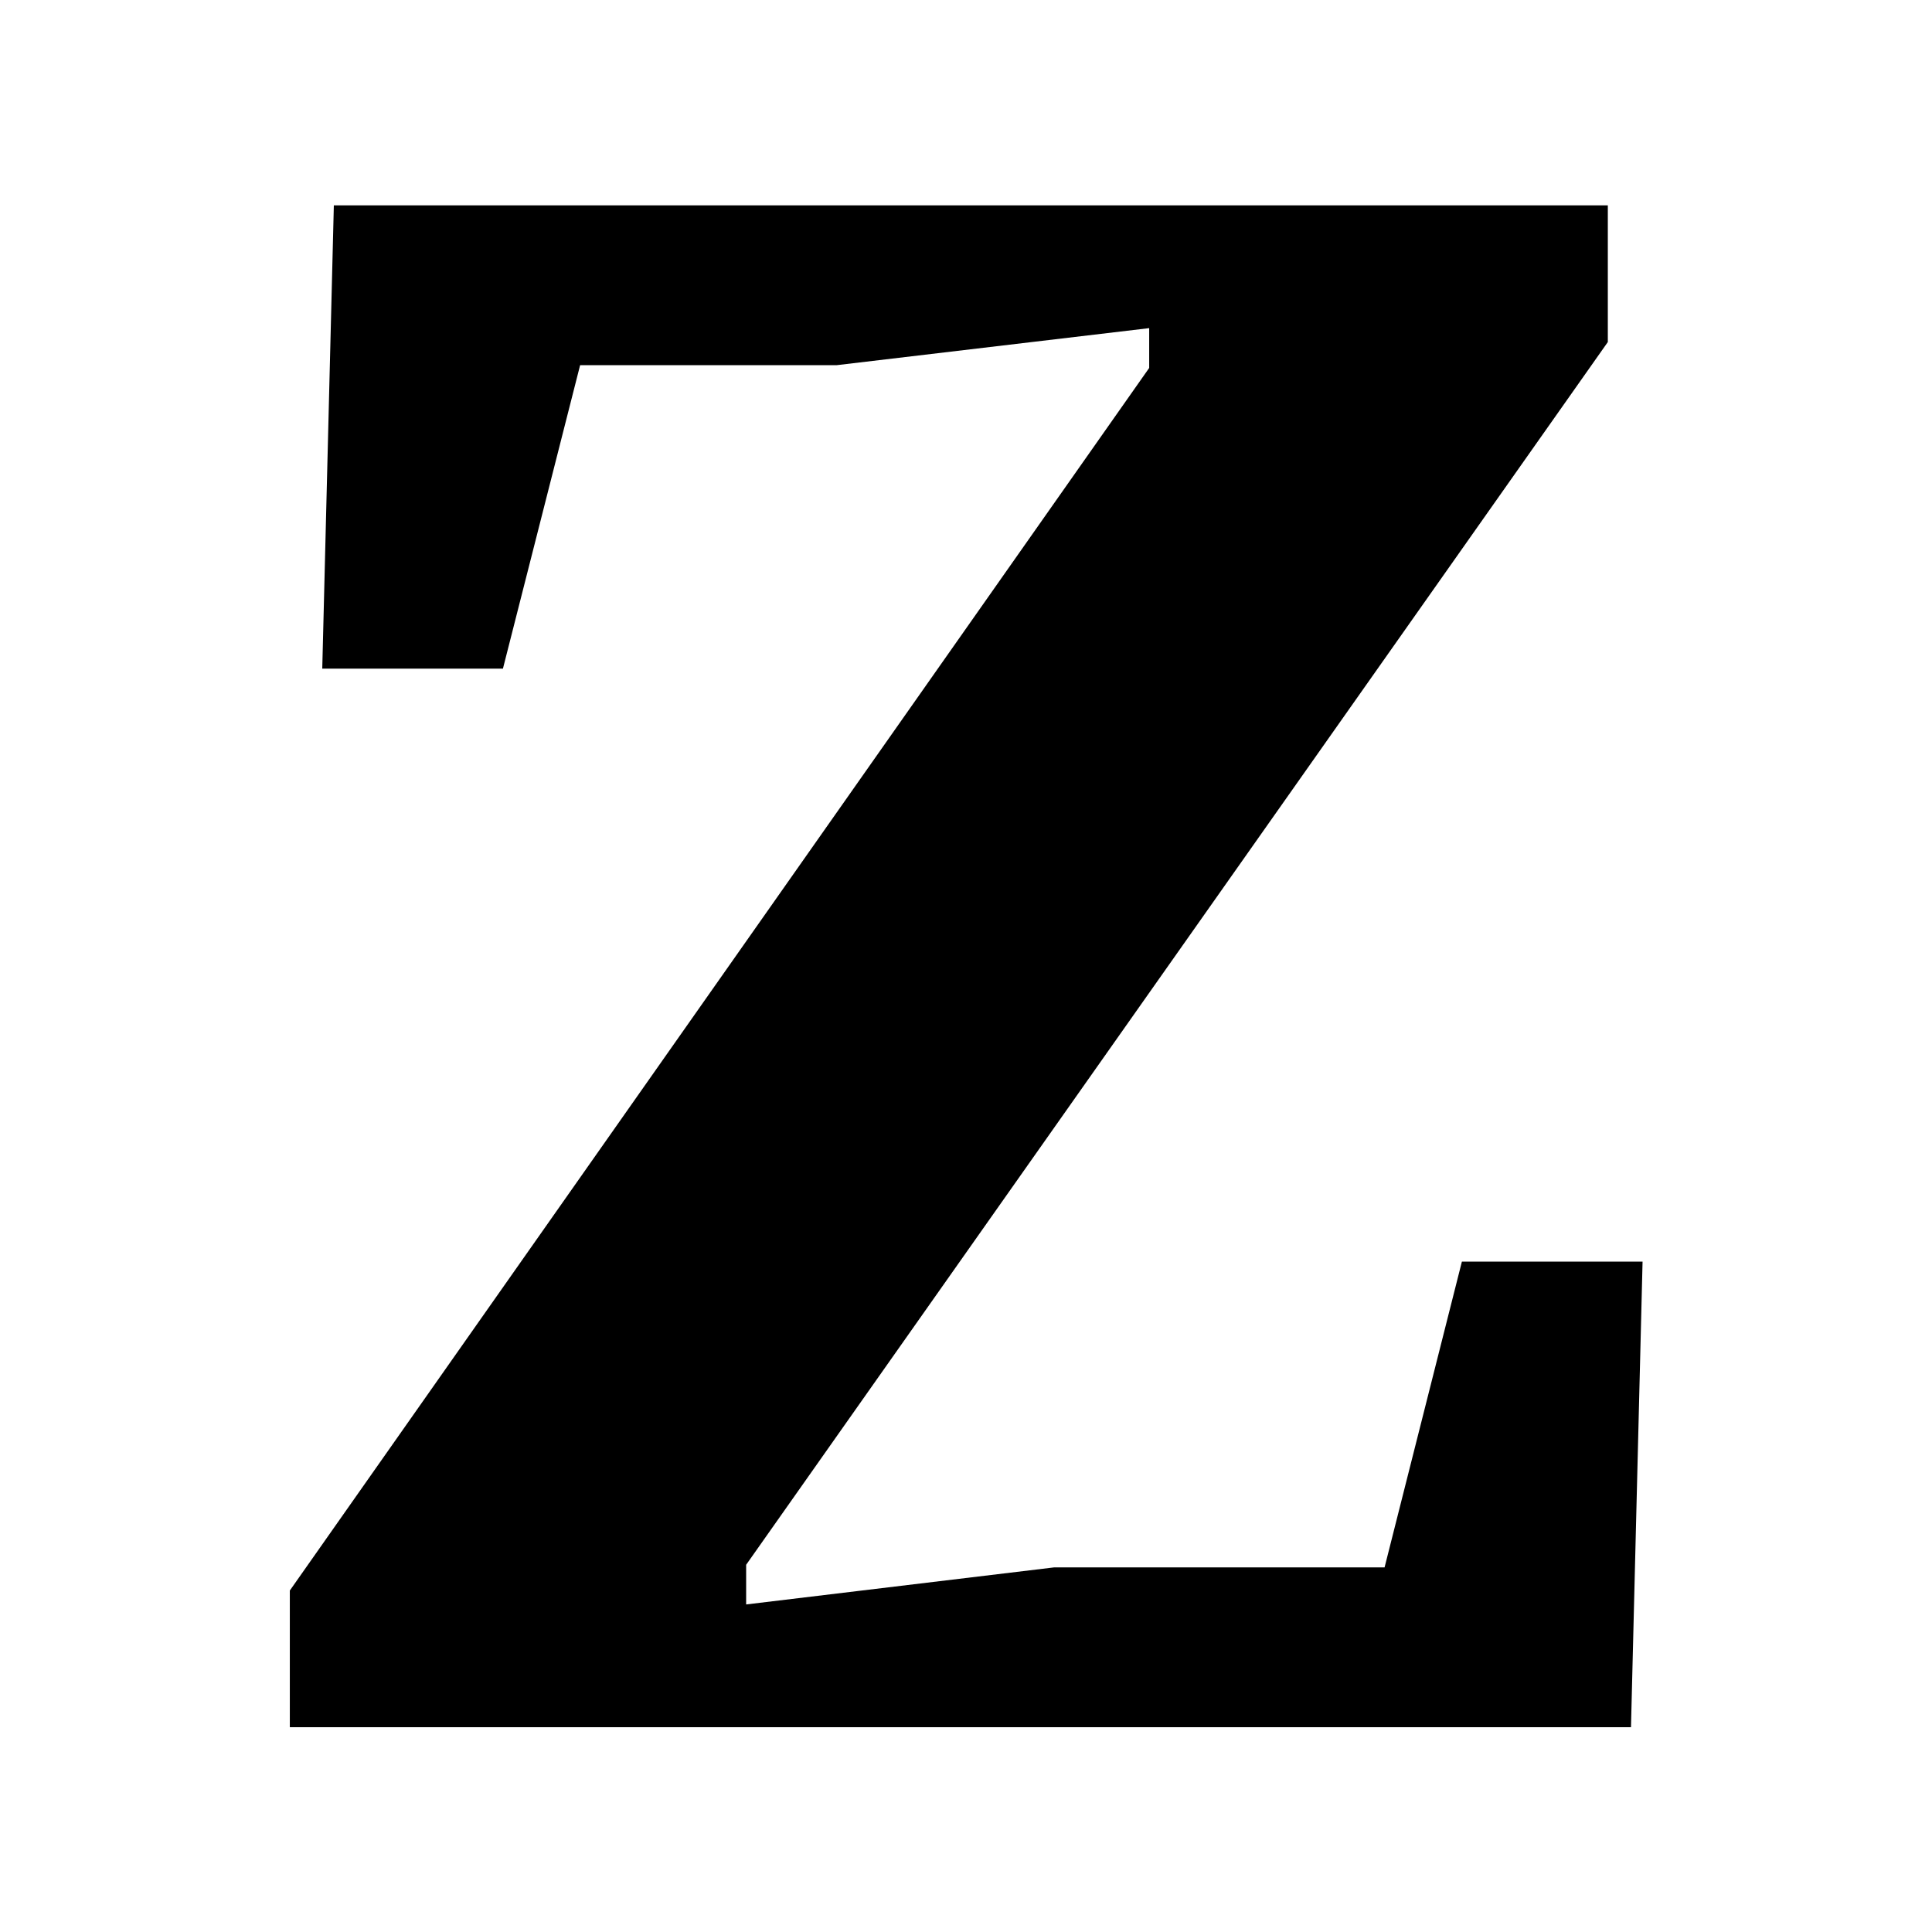 <?xml version="1.0" encoding="UTF-8" standalone="no"?><!DOCTYPE svg PUBLIC "-//W3C//DTD SVG 1.1//EN" "http://www.w3.org/Graphics/SVG/1.1/DTD/svg11.dtd"><svg width="100%" height="100%" viewBox="0 0 240 240" version="1.1" xmlns="http://www.w3.org/2000/svg" xmlns:xlink="http://www.w3.org/1999/xlink" xml:space="preserve" xmlns:serif="http://www.serif.com/" style="fill-rule:evenodd;clip-rule:evenodd;stroke-linejoin:round;stroke-miterlimit:2;"><g><path d="M36.003,214.56l0,-16.977l111.645,-158.835l-4.892,15.826l0,-13.812l-38.845,4.604l-44.6,0l15.826,-12.085l-12.661,49.78l-22.444,0l1.439,-57.549l158.259,0l0,16.977l-111.933,158.835l4.892,-15.826l0,13.812l38.27,-4.604l53.808,0l-15.826,12.085l12.661,-50.068l22.444,0l-1.439,57.837l-166.604,0Z" style="fill-rule:nonzero;"/></g></svg>